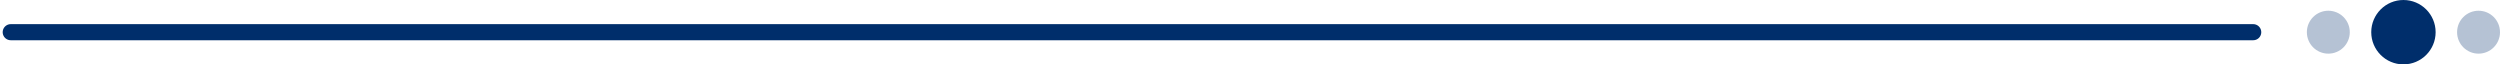 <?xml version="1.0" encoding="UTF-8"?> <svg xmlns="http://www.w3.org/2000/svg" width="466" height="12" viewBox="0 0 466 12" fill="none"> <path d="M2 6L420 6" stroke="#002E6B" stroke-width="3" stroke-linecap="round"></path> <circle cx="434" cy="6" r="4" fill="#002E6B" fill-opacity="0.29"></circle> <circle cx="462" cy="6" r="4" fill="#002E6B" fill-opacity="0.29"></circle> <circle cx="448" cy="6" r="6" fill="#002E6B"></circle> </svg> 